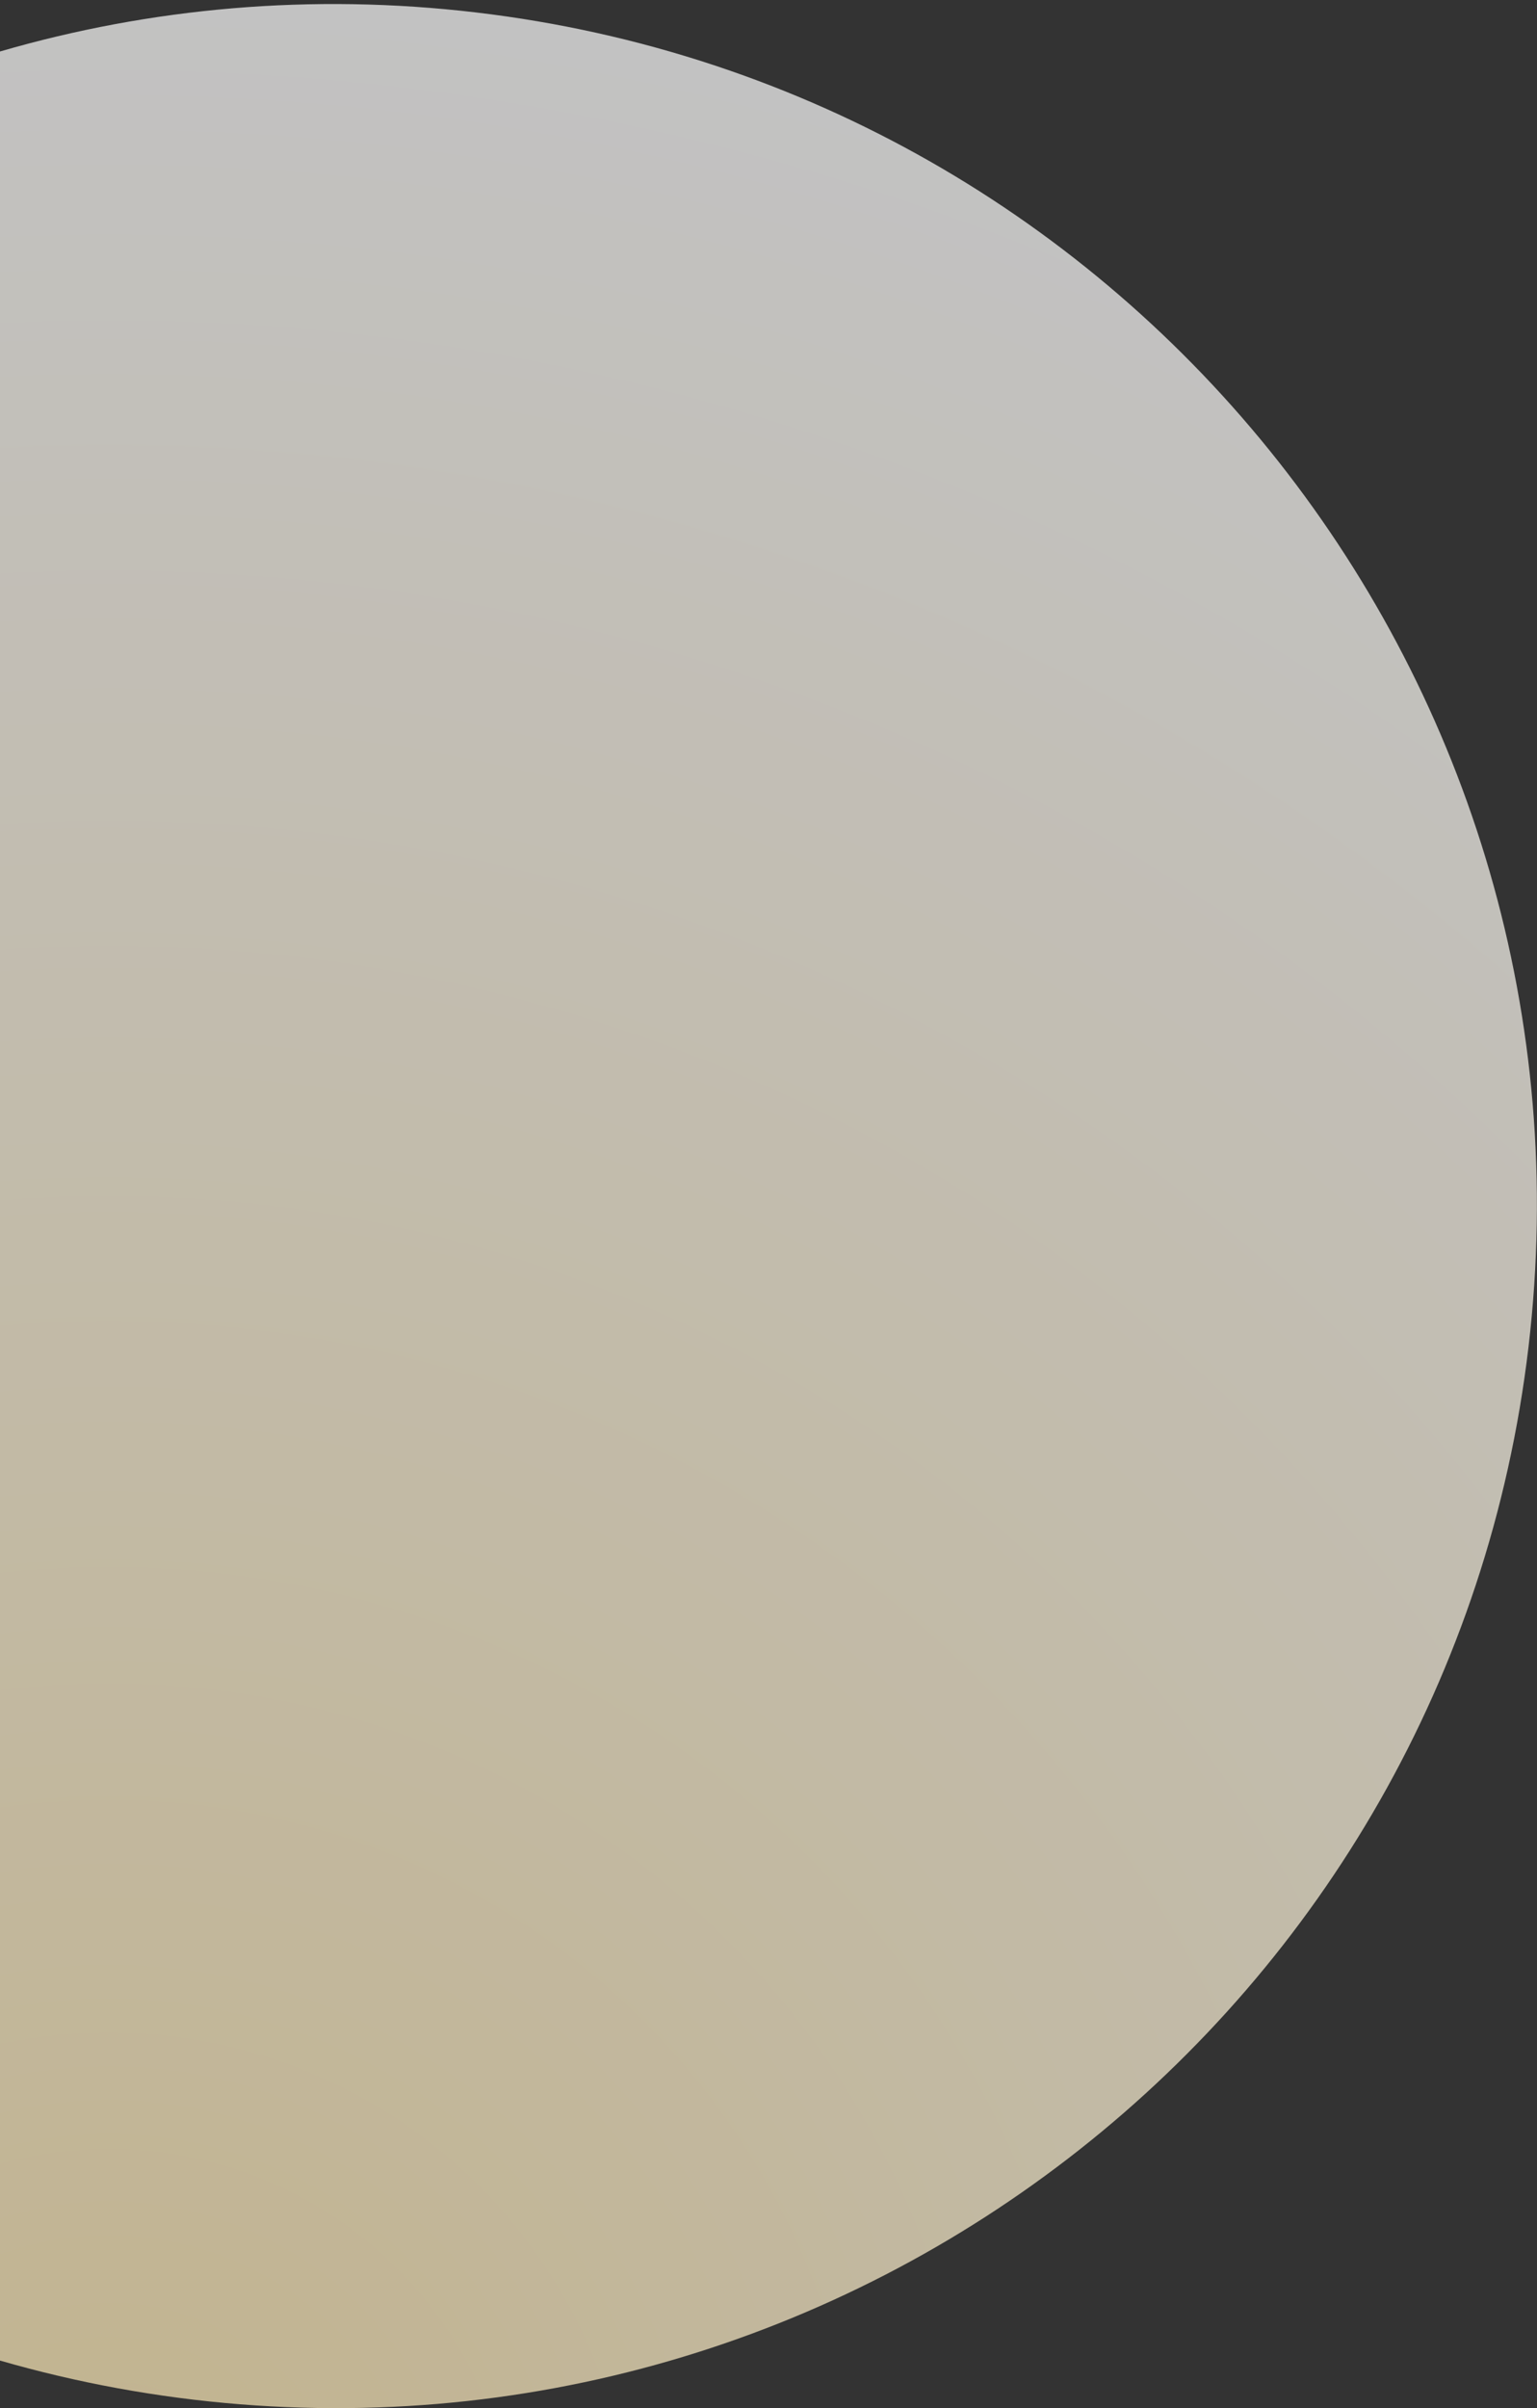 <svg width="323" height="506" viewBox="0 0 323 506" fill="none" xmlns="http://www.w3.org/2000/svg">
<rect x="0" y="0" width="323" height="506" fill="#333333" stroke="none"/>
<g style="mix-blend-mode:multiply" opacity="0.7">
<path d="M321.212 283.029C337.568 144.517 238.541 18.972 100.029 2.616C-38.483 -13.741 -164.028 85.286 -180.385 223.798C-196.741 362.31 -97.714 487.855 40.798 504.212C179.31 520.568 304.855 421.541 321.212 283.029Z" fill="url(#paint0_radial_7225_2041)" style="mix-blend-mode:plus-lighter"/>
</g>
<defs>
<radialGradient id="paint0_radial_7225_2041" cx="0" cy="0" r="1" gradientUnits="userSpaceOnUse" gradientTransform="translate(23.732 528.428) rotate(-107.866) scale(521.694)">
<stop stop-color="#FFEAB5"/>
<stop offset="0.411" stop-color="#FFF3D4"/>
<stop offset="1" stop-color="white"/>
</radialGradient>
</defs>
</svg>
